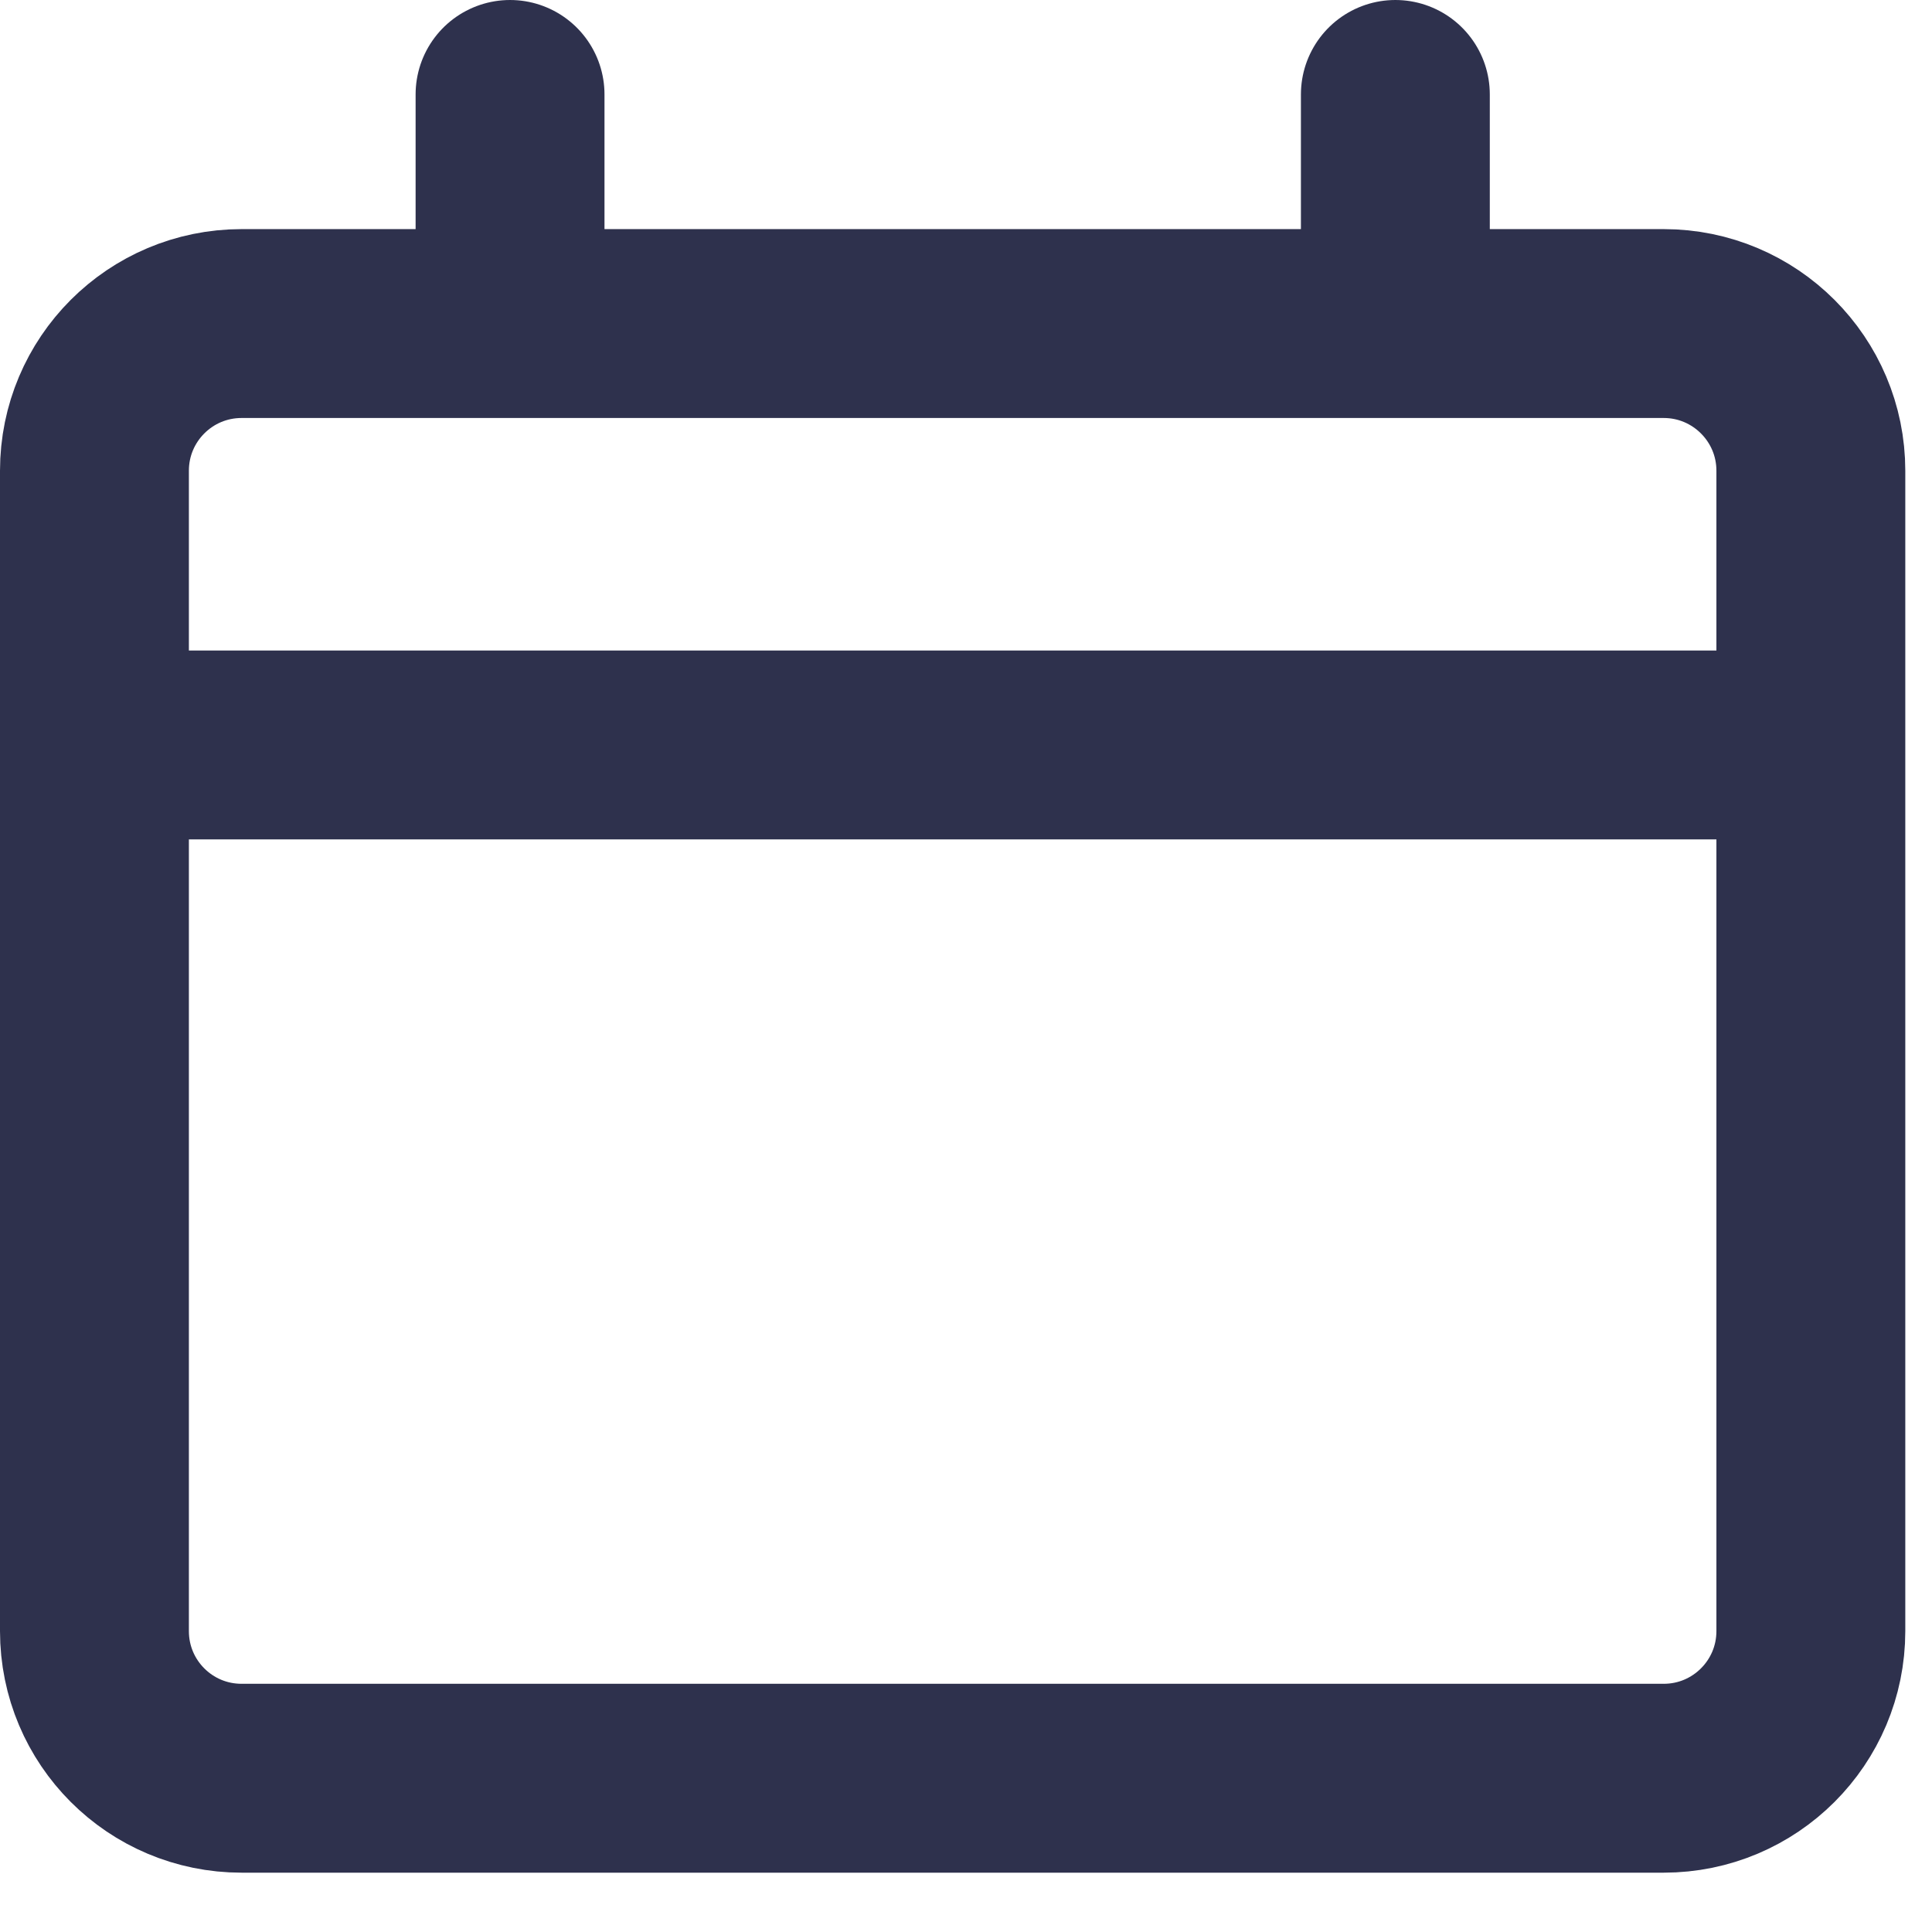 <svg width="17" height="17" viewBox="0 0 17 17" fill="none" xmlns="http://www.w3.org/2000/svg">
<path d="M14.639 2.847H2.126C1.41 2.847 0.831 3.427 0.831 4.142V14.352C0.831 15.068 1.41 15.647 2.126 15.647H14.639C15.354 15.647 15.934 15.068 15.934 14.352V4.142C15.934 3.427 15.354 2.847 14.639 2.847Z" stroke="#2E314D" stroke-width="1.662" stroke-miterlimit="10"/>
<path d="M1.165 6.555H15.6" stroke="#2E314D" stroke-width="1.662" stroke-miterlimit="10"/>
<path d="M4.488 0.831V2.833" stroke="#2E314D" stroke-width="1.662" stroke-miterlimit="10" stroke-linecap="round"/>
<path d="M12.278 0.831V2.833" stroke="#2E314D" stroke-width="1.662" stroke-miterlimit="10" stroke-linecap="round"/>
</svg>
